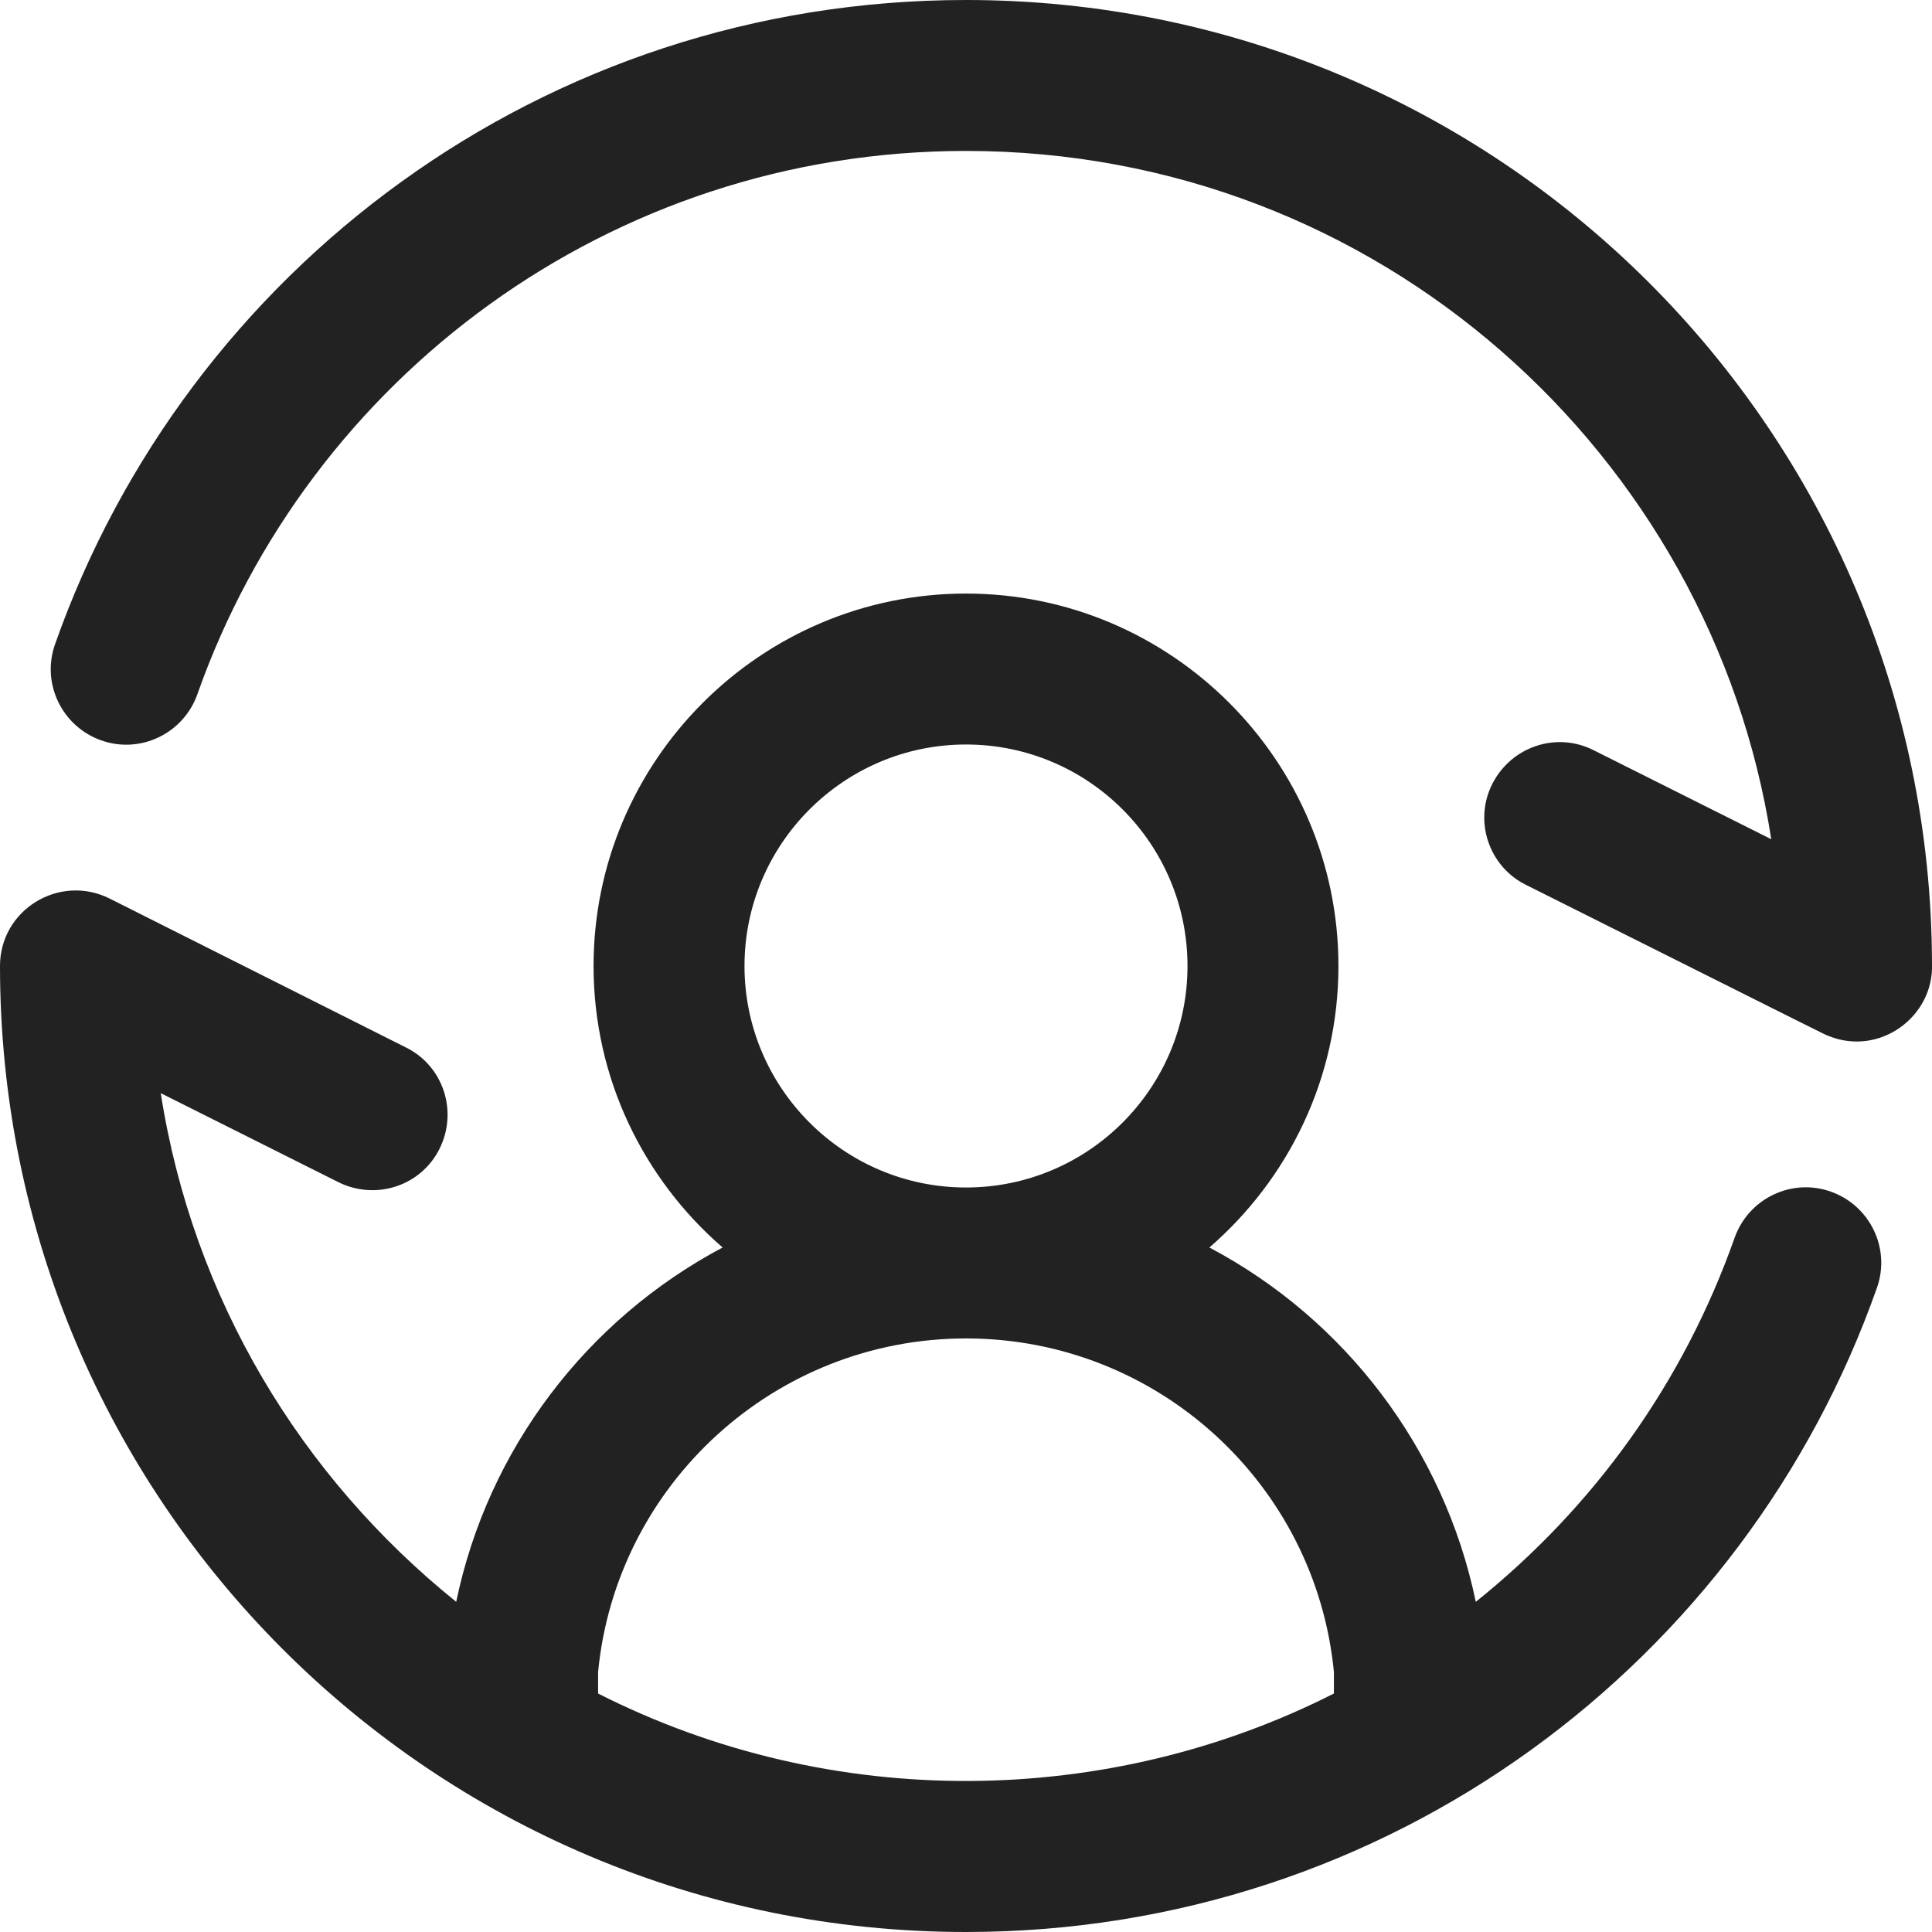 <?xml version="1.0" encoding="utf-8"?>
<!-- Generator: Adobe Illustrator 25.1.0, SVG Export Plug-In . SVG Version: 6.00 Build 0)  -->
<svg version="1.1" id="Layer_1" xmlns="http://www.w3.org/2000/svg" xmlns:xlink="http://www.w3.org/1999/xlink" x="0px" y="0px"
	 viewBox="0 0 512 512" style="enable-background:new 0 0 512 512;" xml:space="preserve">
<style type="text/css">
	.st0{fill:#222222;}
</style>
<path class="st0" d="M485.2,315.8c-10.4-3.7-21.8,1.8-25.5,12.2c-13.6,38.5-37.3,71.4-68.6,96.5c-8.4-40.4-34.5-74.8-70.6-93.9
	c20.9-18.1,34.2-44.8,34.2-74.6c0-54.4-44.3-98.7-98.7-98.7c-54.4,0-98.7,44.3-98.7,98.7c0,29.8,13.3,56.5,34.2,74.6
	c-36,19.1-62.2,53.4-70.6,93.9c-41.1-33.1-69.8-80.3-78.3-134.8l47.1,23.6c9.9,4.9,21.9,1,26.8-8.9c4.9-9.9,1-21.9-8.9-26.8
	L29,238.1c-13.3-6.6-29,3-29,17.9c0,141.5,114.5,256,256,256c112.1,0,206.5-71.6,241.4-170.7C501.1,330.9,495.6,319.5,485.2,315.8z
	 M197.3,256c0-32.3,26.3-58.7,58.7-58.7s58.7,26.3,58.7,58.7s-26.3,58.7-58.7,58.7S197.3,288.3,197.3,256z M158.5,448.8v-5.7
	c4.8-49.7,46.8-88.4,97.5-88.4c50.8,0,92.7,38.7,97.5,88.4v5.7C293.8,479.1,220.6,480.3,158.5,448.8z M484.5,274.5
	c-1.3-0.5,3.4,1.8-80.1-40c-9.9-4.9-13.9-17-8.9-26.8s16.9-13.9,26.8-8.9l47.1,23.6C453.6,120.7,365.6,40,256,40
	c-94.4,0-174.2,60.3-203.7,144c-3.7,10.4-15.1,15.9-25.5,12.2c-10.4-3.7-15.9-15.1-12.2-25.5C49.5,71.6,143.9,0,256,0
	c141.2,0,255.6,114.1,256,255.3C512.6,269.4,498.1,280.1,484.5,274.5z"/>
</svg>
